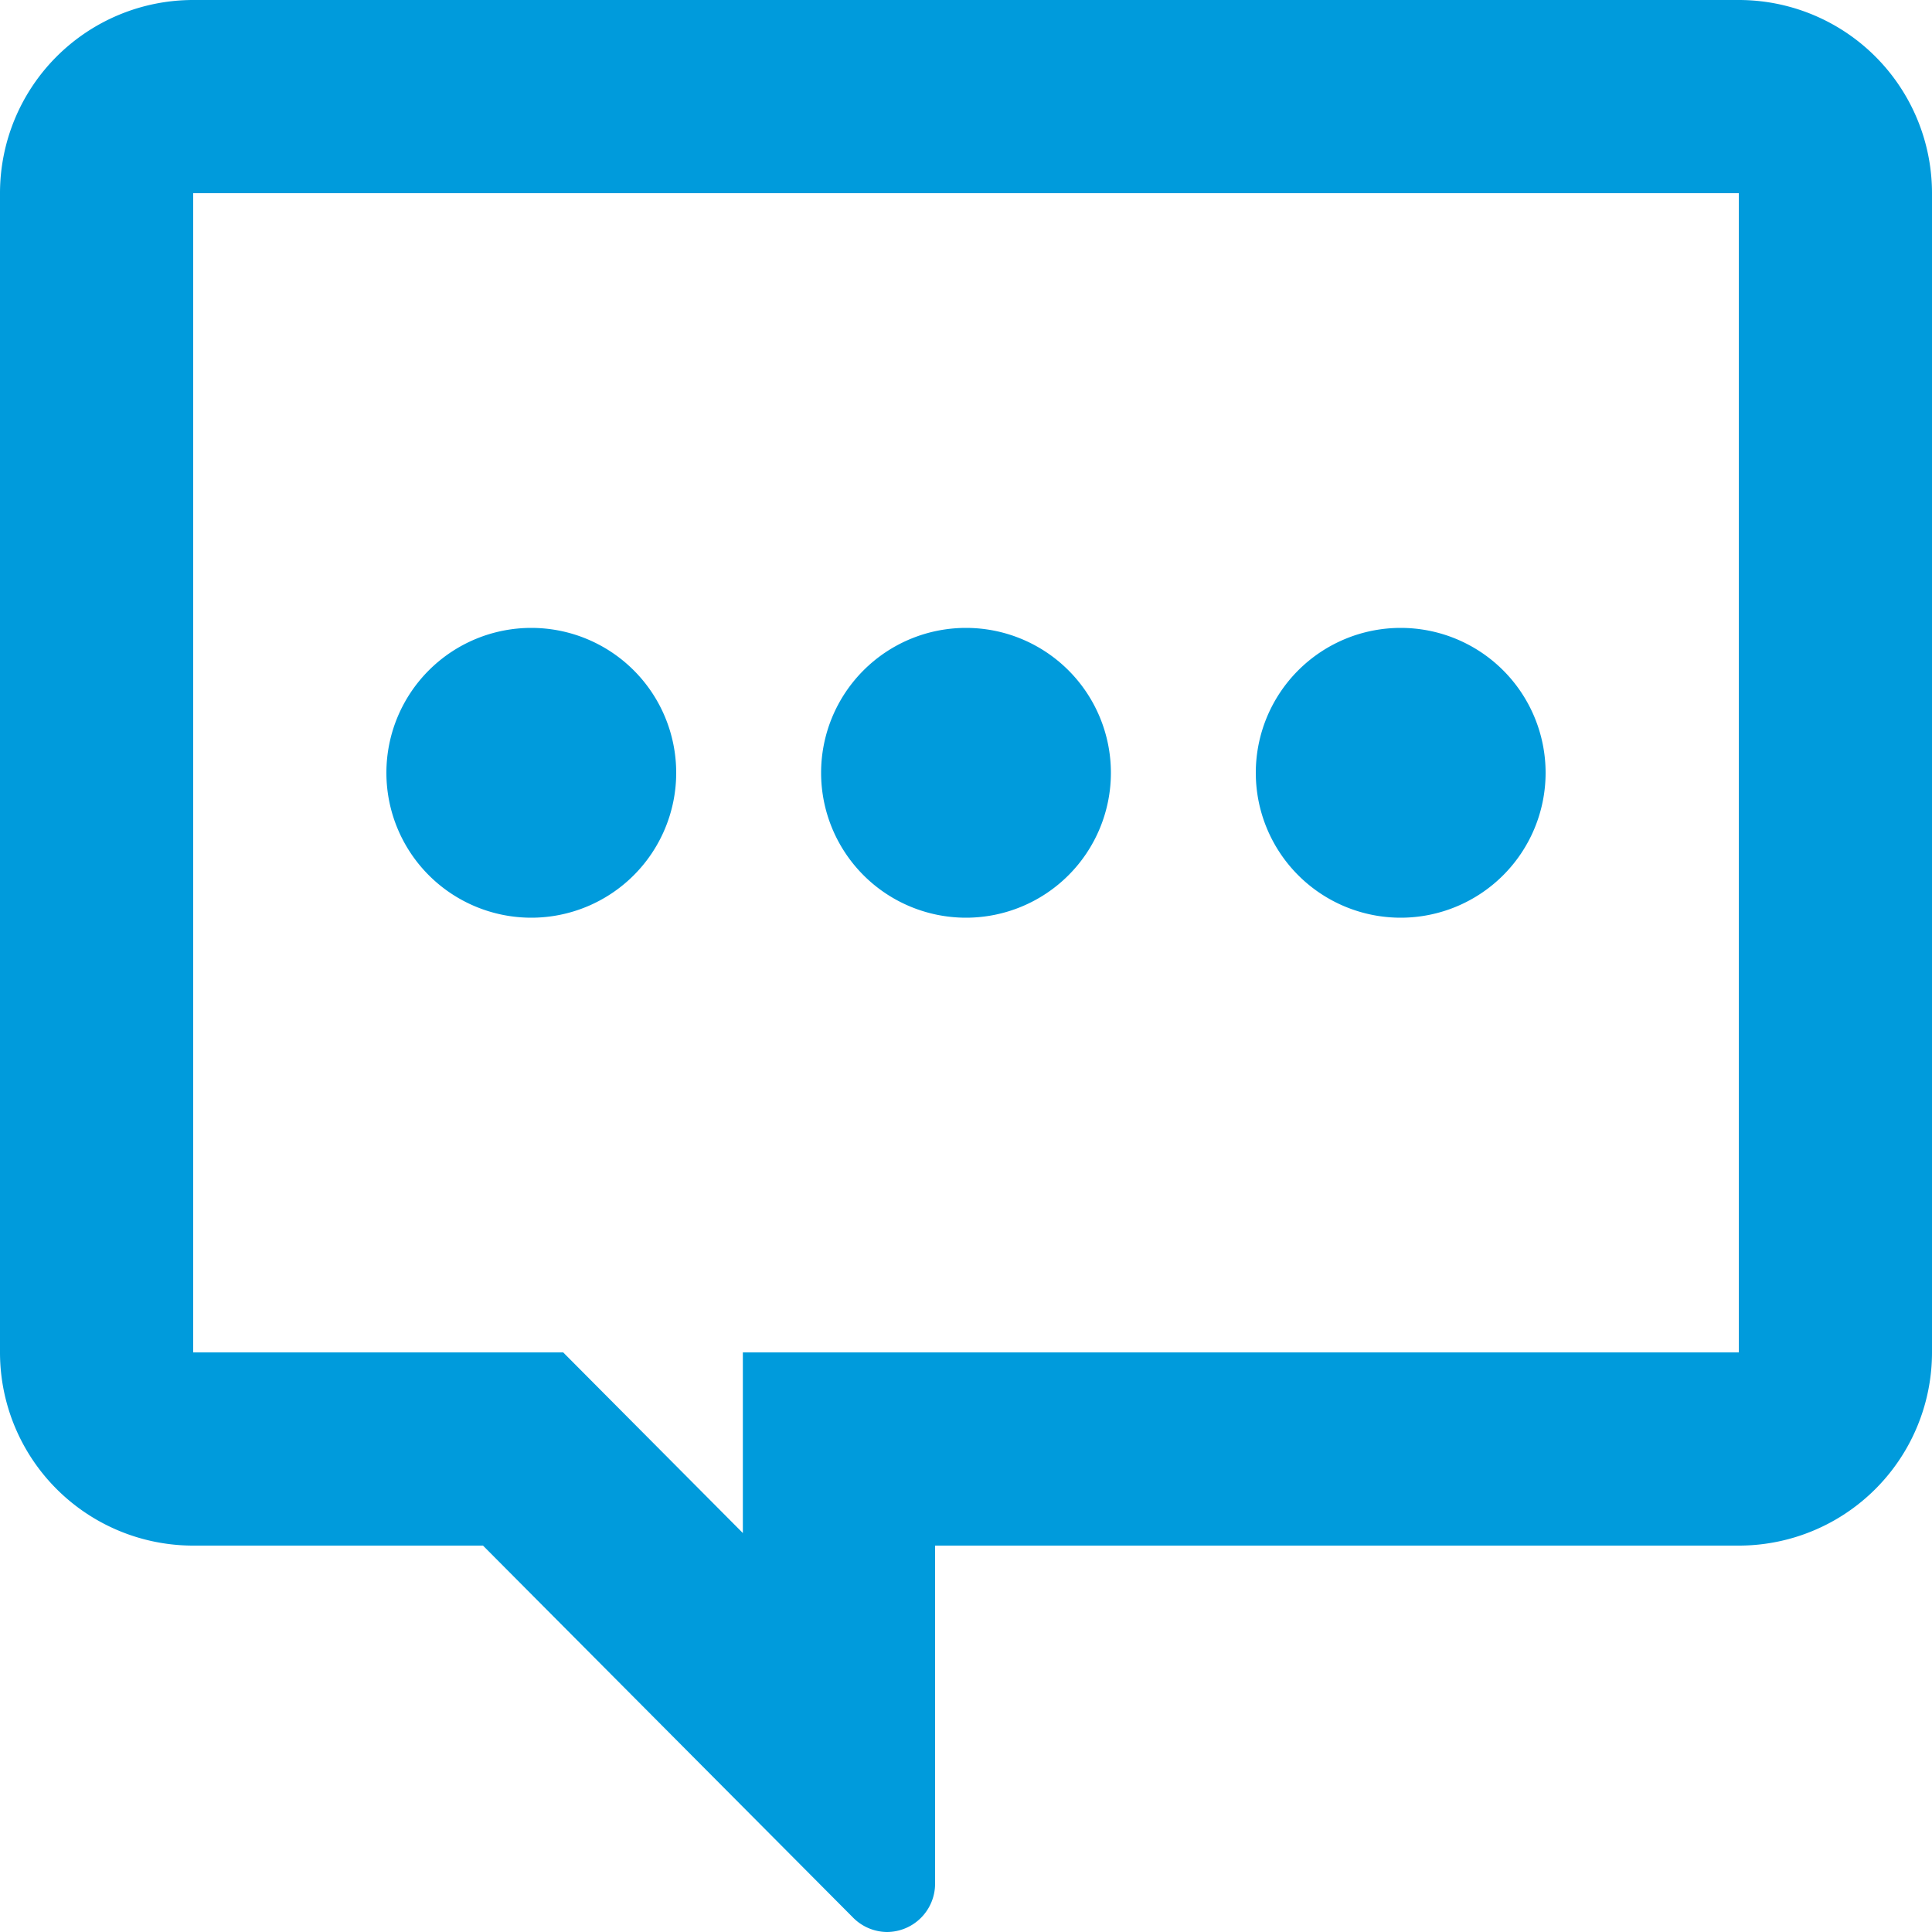 <svg xmlns="http://www.w3.org/2000/svg" viewBox="0 0 40 40"><g fill="#009bdc"><path d="M14 16a3 3 0 1 1-3-3 3 3 0 0 1 3 3M23 16a3 3 0 1 1-3-3 3 3 0 0 1 3 3M32 16a3 3 0 1 1-3-3 3 3 0 0 1 3 3"/><path d="M36 0H4a4 4 0 0 0-4 4v24a4 4 0 0 0 4 4h6l7.66 7.7a1 1 0 0 0 .7.3 1 1 0 0 0 1-1v-7H36a4 4 0 0 0 4-4V4a4 4 0 0 0-4-4m0 4v24H15.38v3.74L11.66 28H4V4h32"/></g></svg>
